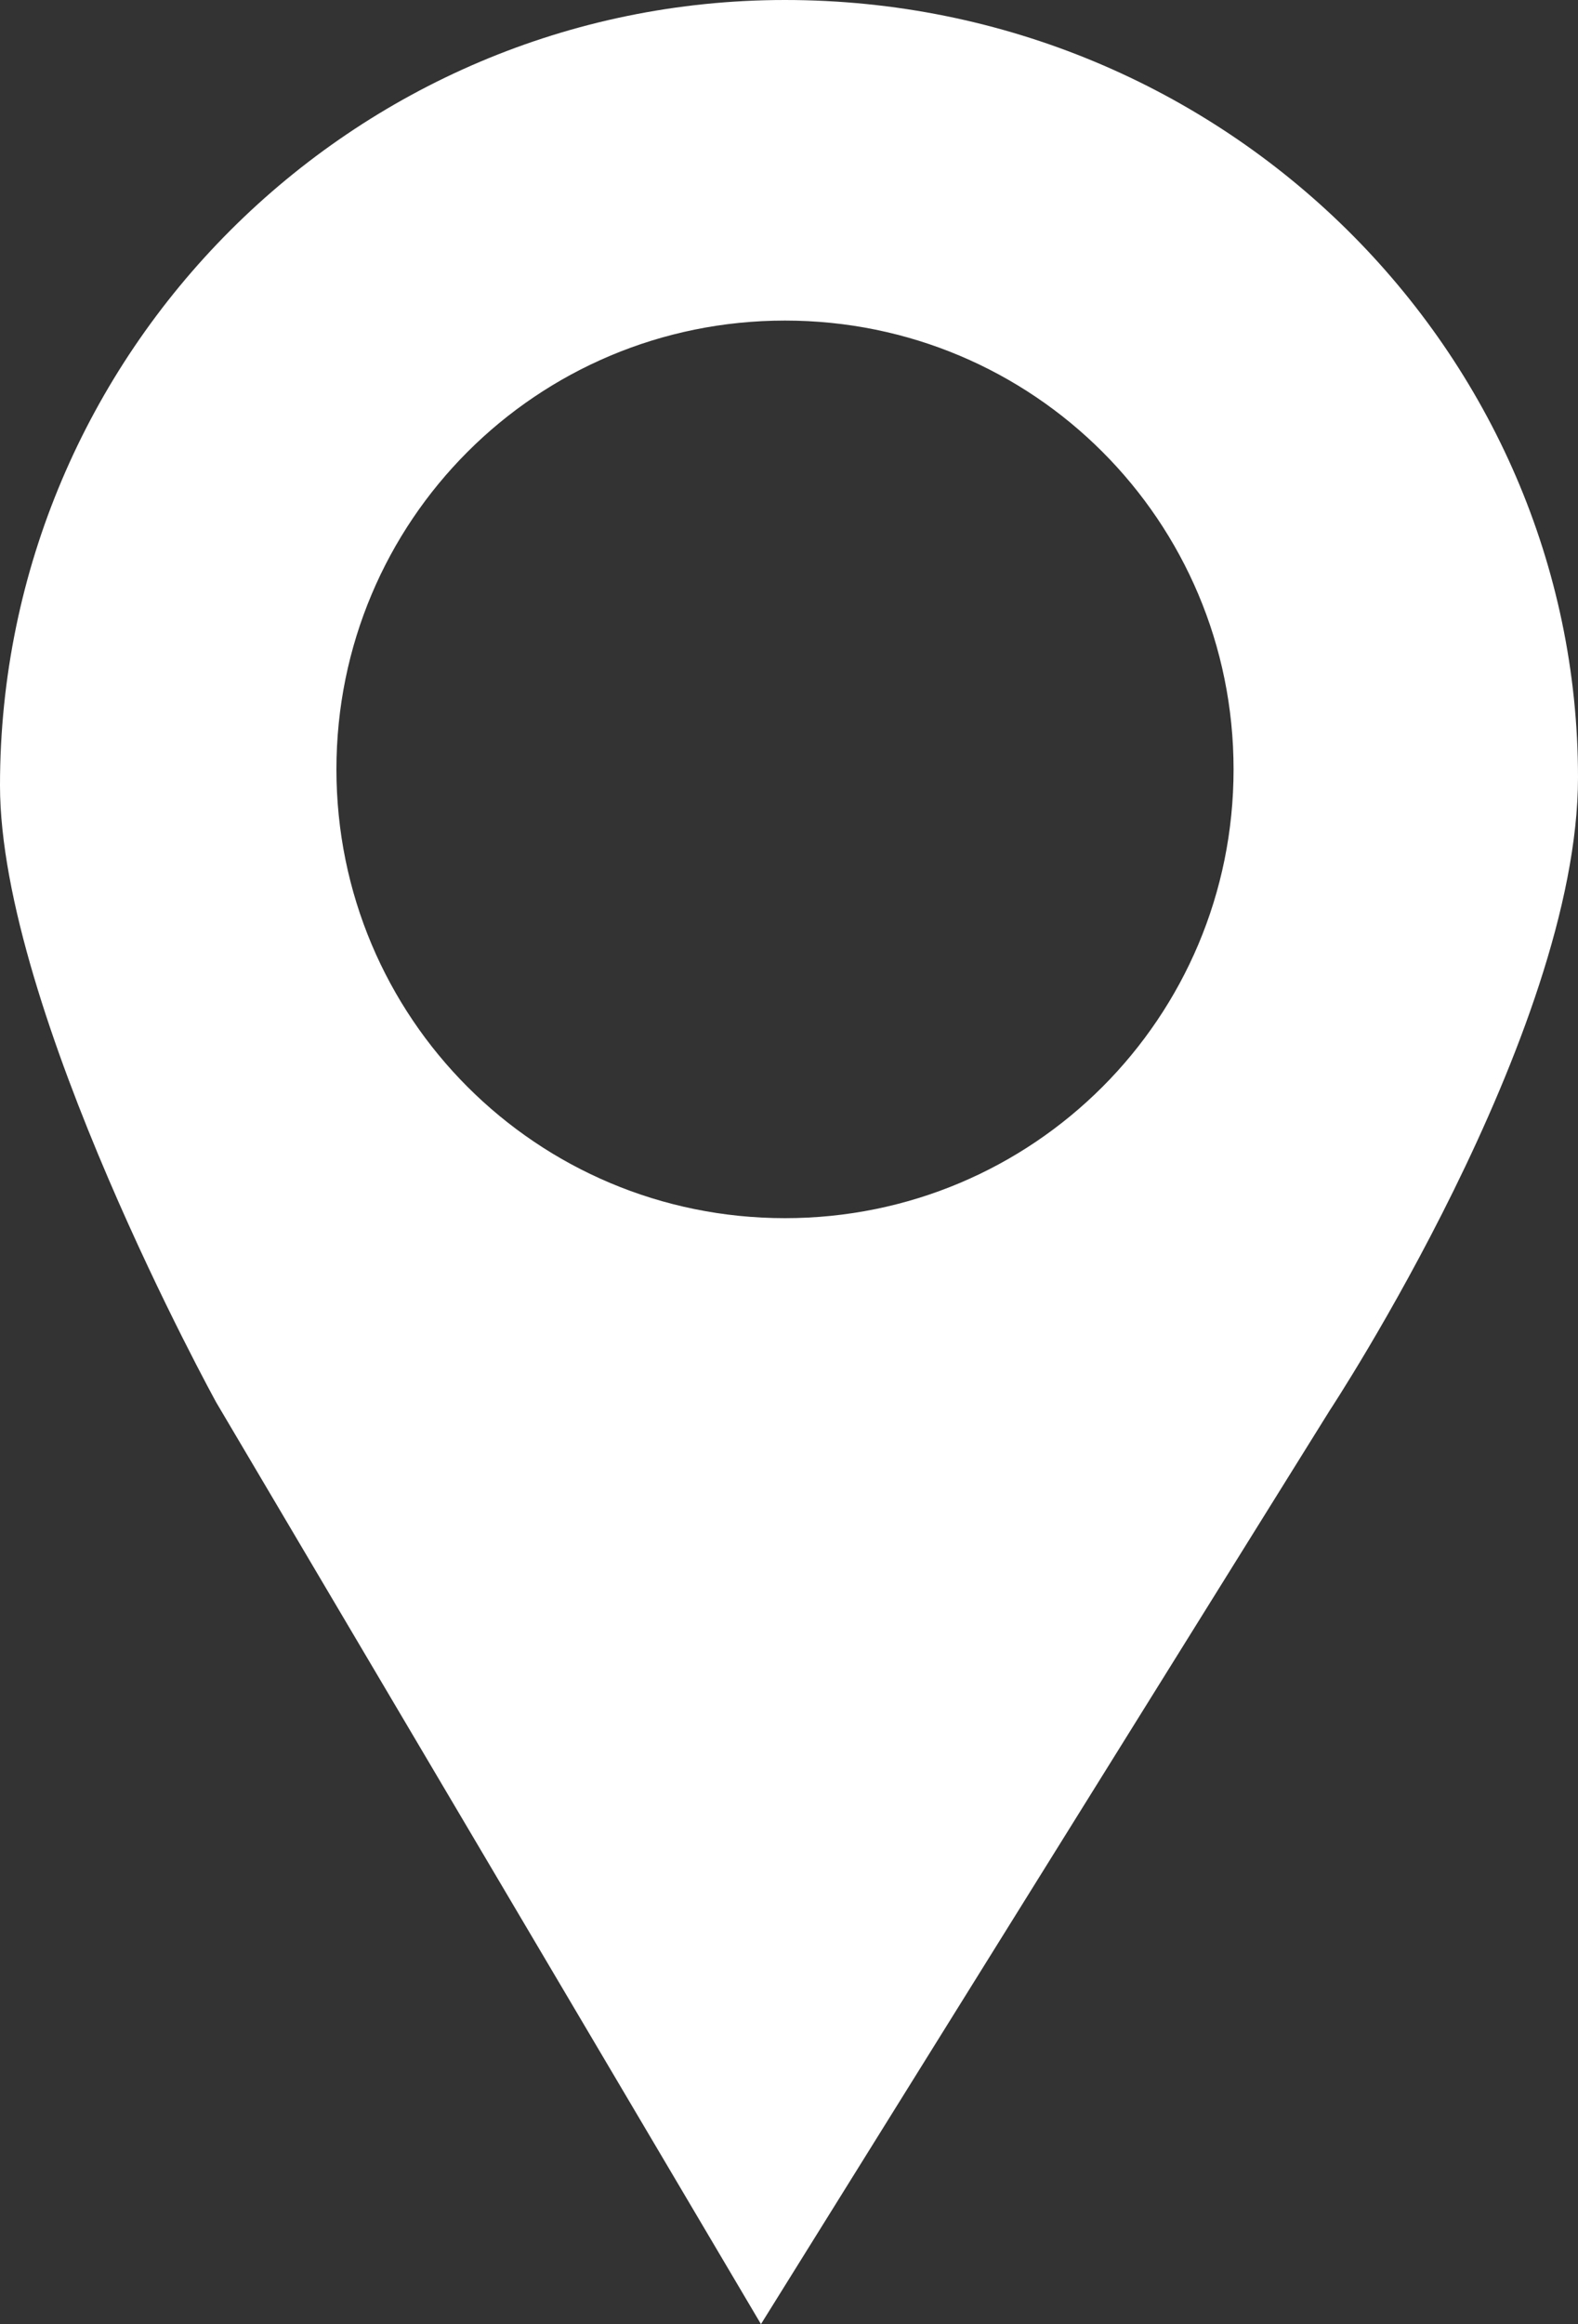 <?xml version="1.0" encoding="utf-8"?>
<!-- Generator: Adobe Illustrator 27.8.0, SVG Export Plug-In . SVG Version: 6.00 Build 0)  -->
<svg version="1.1" id="Laag_1" xmlns="http://www.w3.org/2000/svg" xmlns:xlink="http://www.w3.org/1999/xlink" x="0px" y="0px"
	 width="19.7px" height="29px" viewBox="0 0 19.7 29" style="enable-background:new 0 0 19.7 29;" xml:space="preserve">
<rect x="0" y="0" width="19.7" height="29" fill="#333333" stroke="none"/>
<style type="text/css">
	.st0{fill:#FFFFFF;}
</style>
<g>
	<path class="st0" d="M9.8,0C4.4,0,0,4.4,0,9.8c0,2.8,2.7,7.7,2.7,7.7L9.5,29l7.1-11.4c0,0,3.1-4.7,3.1-7.9C19.7,4.4,15.3,0,9.8,0
		L9.8,0z M9.8,15.2c-3.1,0-5.6-2.5-5.6-5.6c0-3.1,2.5-5.6,5.6-5.6c3.1,0,5.6,2.5,5.6,5.6C15.4,12.7,12.9,15.2,9.8,15.2L9.8,15.2z
		 M9.8,15.2"/>
</g>
</svg>
